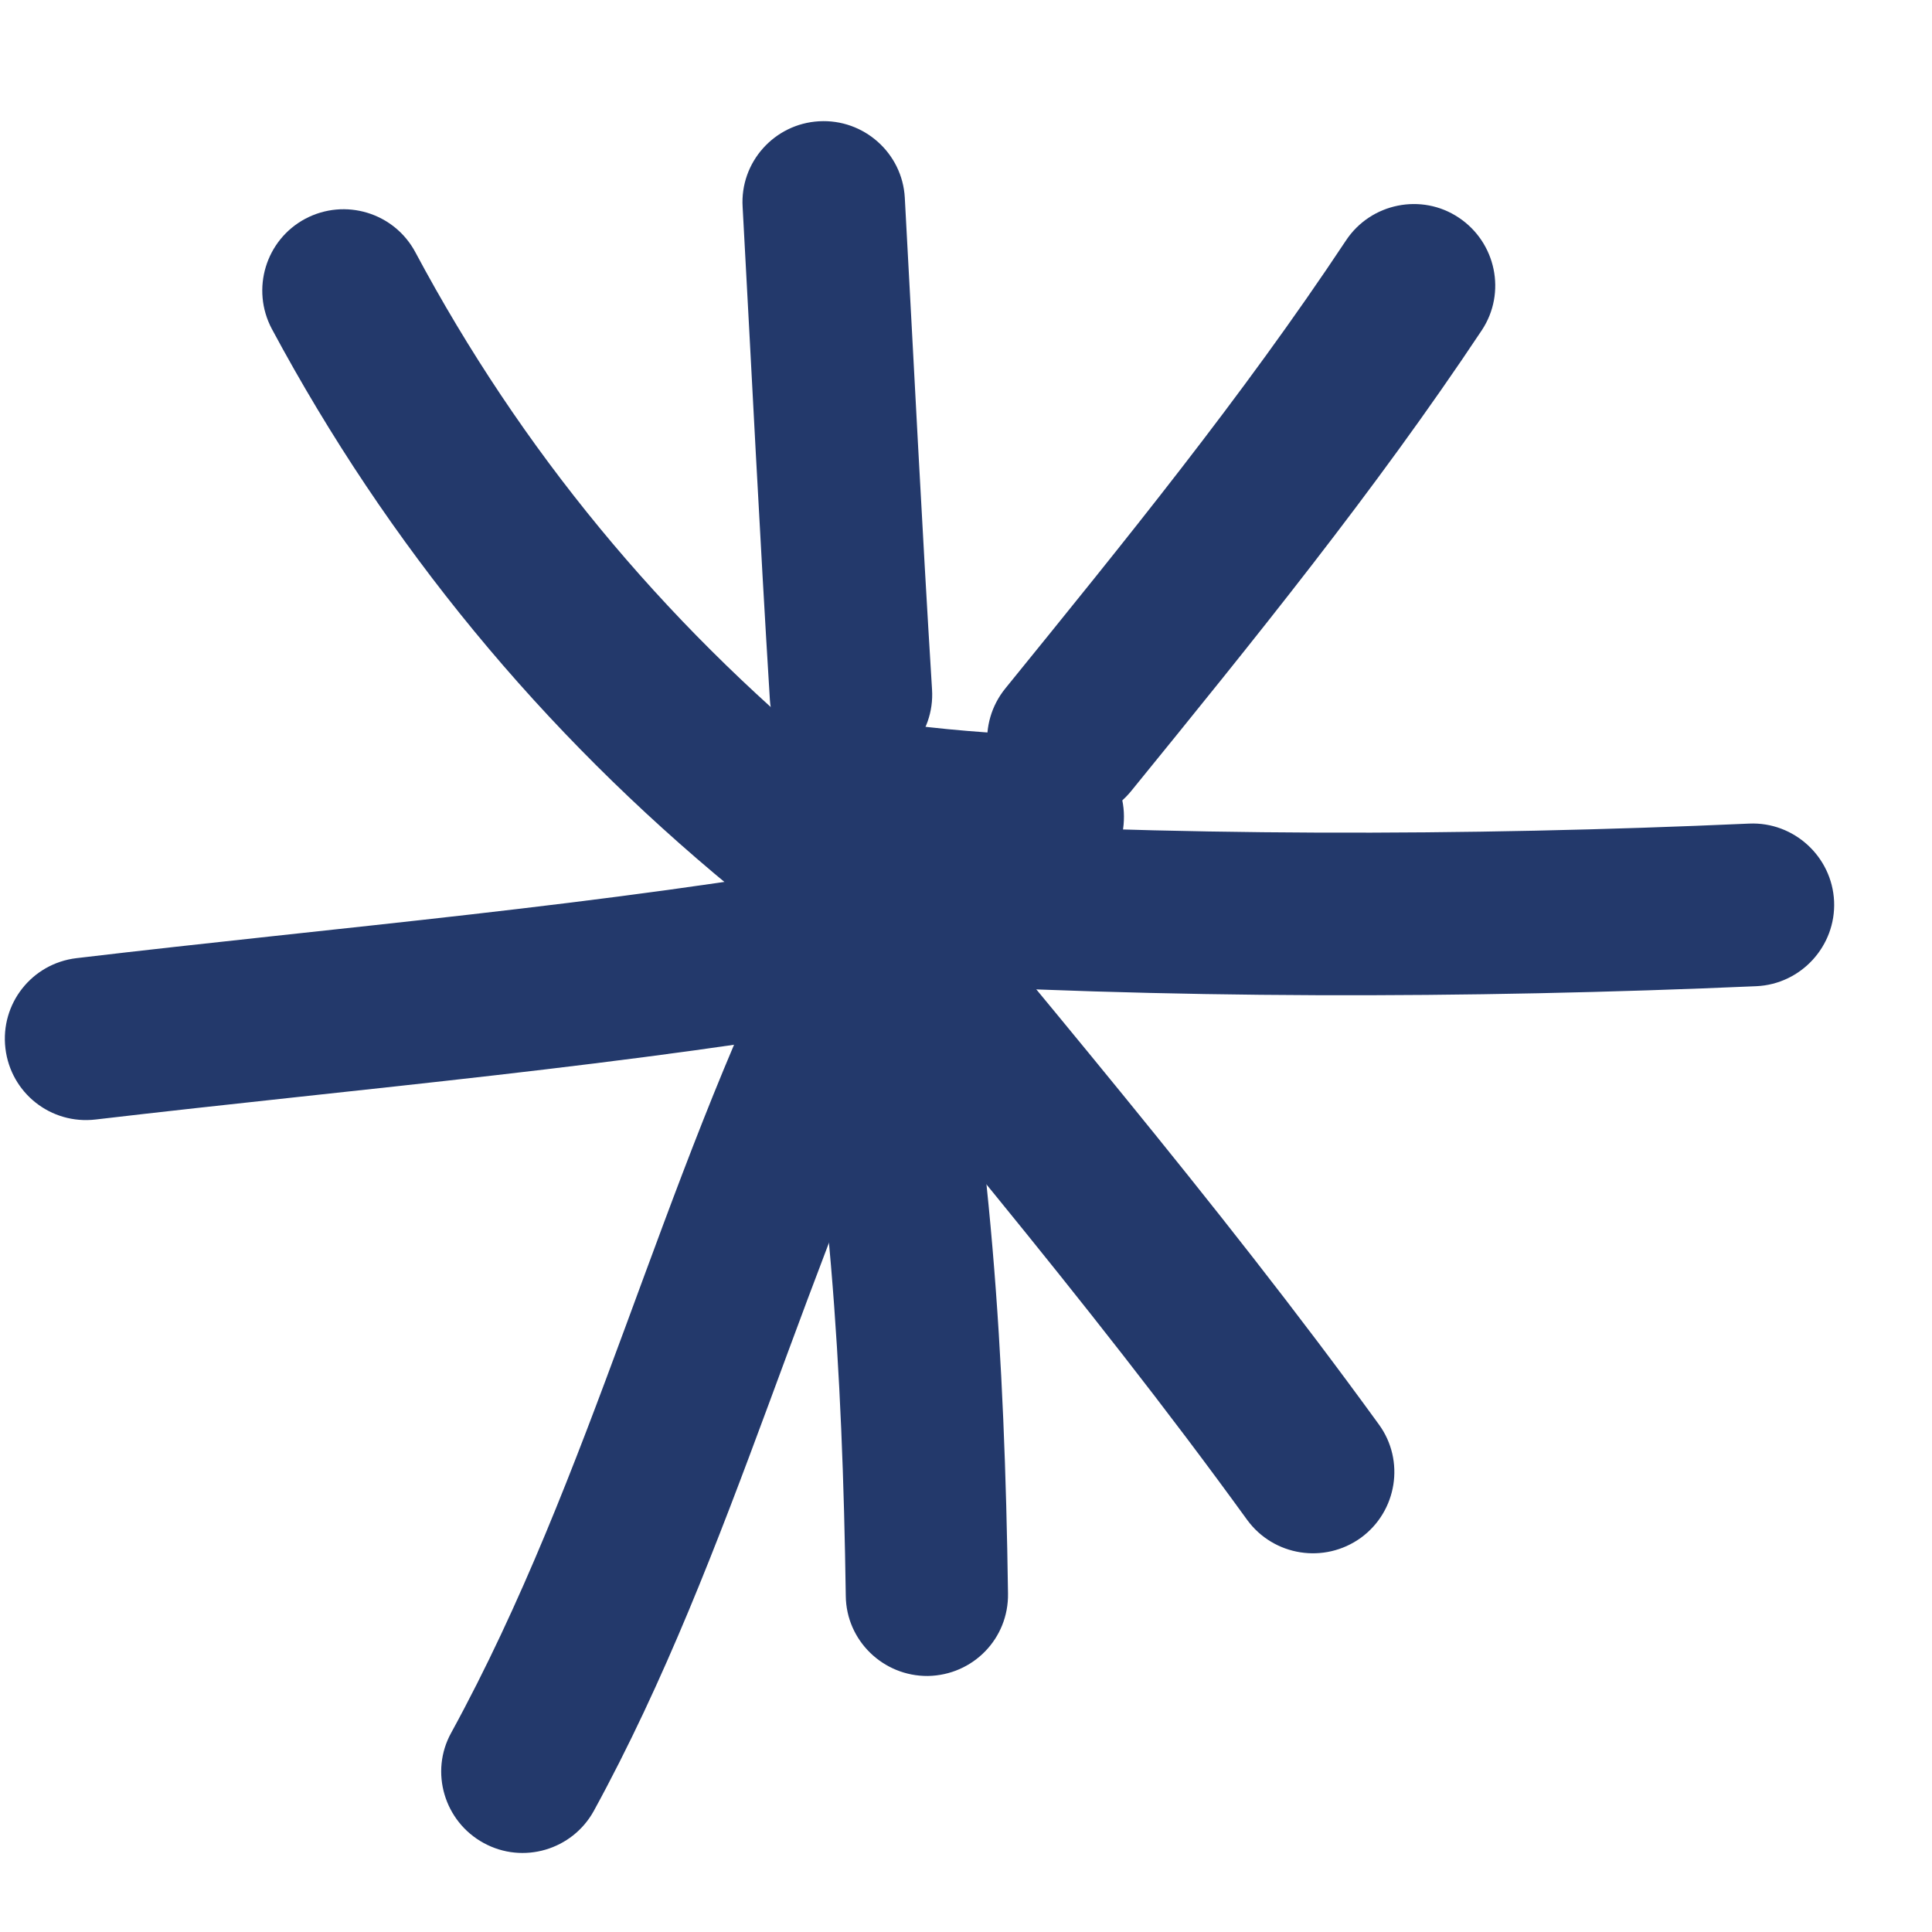 <svg xmlns="http://www.w3.org/2000/svg" width="31" height="31" viewBox="0 0 31 31" fill="none">
  <g clip-path="url(#clip0_89_100)">
    <path fill-rule="evenodd" clip-rule="evenodd" d="M13.401 12.237C10.616 9.948 8.36 7.222 6.664 4.046C6.325 3.413 5.536 3.172 4.897 3.511C4.264 3.85 4.023 4.639 4.362 5.278C6.227 8.754 8.693 11.741 11.745 14.252C12.299 14.709 13.127 14.631 13.584 14.076C14.04 13.515 13.956 12.694 13.401 12.237Z" fill="#23396B"/>
    <path fill-rule="evenodd" clip-rule="evenodd" d="M11.916 3.322C12.06 5.957 12.19 8.591 12.353 11.226C12.399 11.944 13.018 12.492 13.736 12.446C14.453 12.4 15.001 11.781 14.955 11.063C14.792 8.435 14.662 5.807 14.518 3.172C14.479 2.456 13.86 1.905 13.142 1.946C12.425 1.986 11.871 2.603 11.916 3.322Z" fill="#23396B"/>
    <path fill-rule="evenodd" clip-rule="evenodd" d="M21.598 3.857C19.929 6.374 18.038 8.696 16.133 11.044C15.677 11.604 15.761 12.426 16.322 12.876C16.883 13.333 17.705 13.248 18.155 12.687C20.111 10.281 22.055 7.887 23.777 5.298C24.174 4.698 24.005 3.889 23.405 3.491C22.811 3.094 21.996 3.257 21.598 3.857Z" fill="#23396B"/>
    <path fill-rule="evenodd" clip-rule="evenodd" d="M28.066 13.215C23.54 13.418 18.733 13.424 14.207 13.137C13.49 13.098 12.87 13.639 12.824 14.363C12.779 15.081 13.327 15.7 14.044 15.746C18.661 16.033 23.566 16.026 28.183 15.824C28.901 15.791 29.461 15.178 29.429 14.461C29.396 13.744 28.783 13.183 28.066 13.215Z" fill="#23396B"/>
    <path fill-rule="evenodd" clip-rule="evenodd" d="M11.741 14.044C14.533 17.461 17.422 20.813 20.011 24.387C20.435 24.968 21.25 25.098 21.837 24.674C22.417 24.25 22.548 23.435 22.124 22.855C19.502 19.241 16.581 15.85 13.757 12.394C13.3 11.839 12.478 11.755 11.924 12.211C11.363 12.668 11.285 13.489 11.741 14.044Z" fill="#23396B"/>
    <path fill-rule="evenodd" clip-rule="evenodd" d="M12.586 15.035C13.317 18.596 13.519 22 13.571 25.607C13.578 26.324 14.171 26.898 14.889 26.892C15.613 26.879 16.186 26.292 16.174 25.568C16.121 21.792 15.906 18.237 15.143 14.507C14.993 13.803 14.308 13.346 13.597 13.496C12.893 13.639 12.437 14.331 12.586 15.035Z" fill="#23396B"/>
    <path fill-rule="evenodd" clip-rule="evenodd" d="M12.704 14.748C10.591 18.974 9.502 23.67 7.239 27.805C6.893 28.431 7.128 29.227 7.761 29.572C8.393 29.918 9.183 29.683 9.528 29.057C11.804 24.896 12.906 20.174 15.039 15.916C15.359 15.27 15.098 14.488 14.459 14.161C13.813 13.842 13.03 14.103 12.704 14.748Z" fill="#23396B"/>
    <path fill-rule="evenodd" clip-rule="evenodd" d="M13.867 13.789C9.661 14.533 5.461 14.872 1.228 15.374C0.511 15.459 0.002 16.105 0.087 16.822C0.172 17.539 0.817 18.048 1.535 17.963C5.813 17.461 10.065 17.109 14.324 16.359C15.028 16.228 15.504 15.55 15.38 14.846C15.25 14.135 14.578 13.659 13.867 13.789Z" fill="#23396B"/>
    <path fill-rule="evenodd" clip-rule="evenodd" d="M16.794 11.807C15.927 11.768 15.105 11.709 14.257 11.585C13.54 11.481 12.881 11.977 12.777 12.688C12.672 13.398 13.168 14.064 13.879 14.168C14.818 14.305 15.725 14.37 16.677 14.409C17.394 14.442 18.007 13.887 18.033 13.164C18.066 12.446 17.512 11.84 16.794 11.807Z" fill="#23396B"/>
  </g>
  <defs>
    <clipPath id="clip0_89_100">
      <rect width="30" height="30" fill="white" transform="translate(0.048 0.966)"/>
    </clipPath>
  </defs>
</svg>